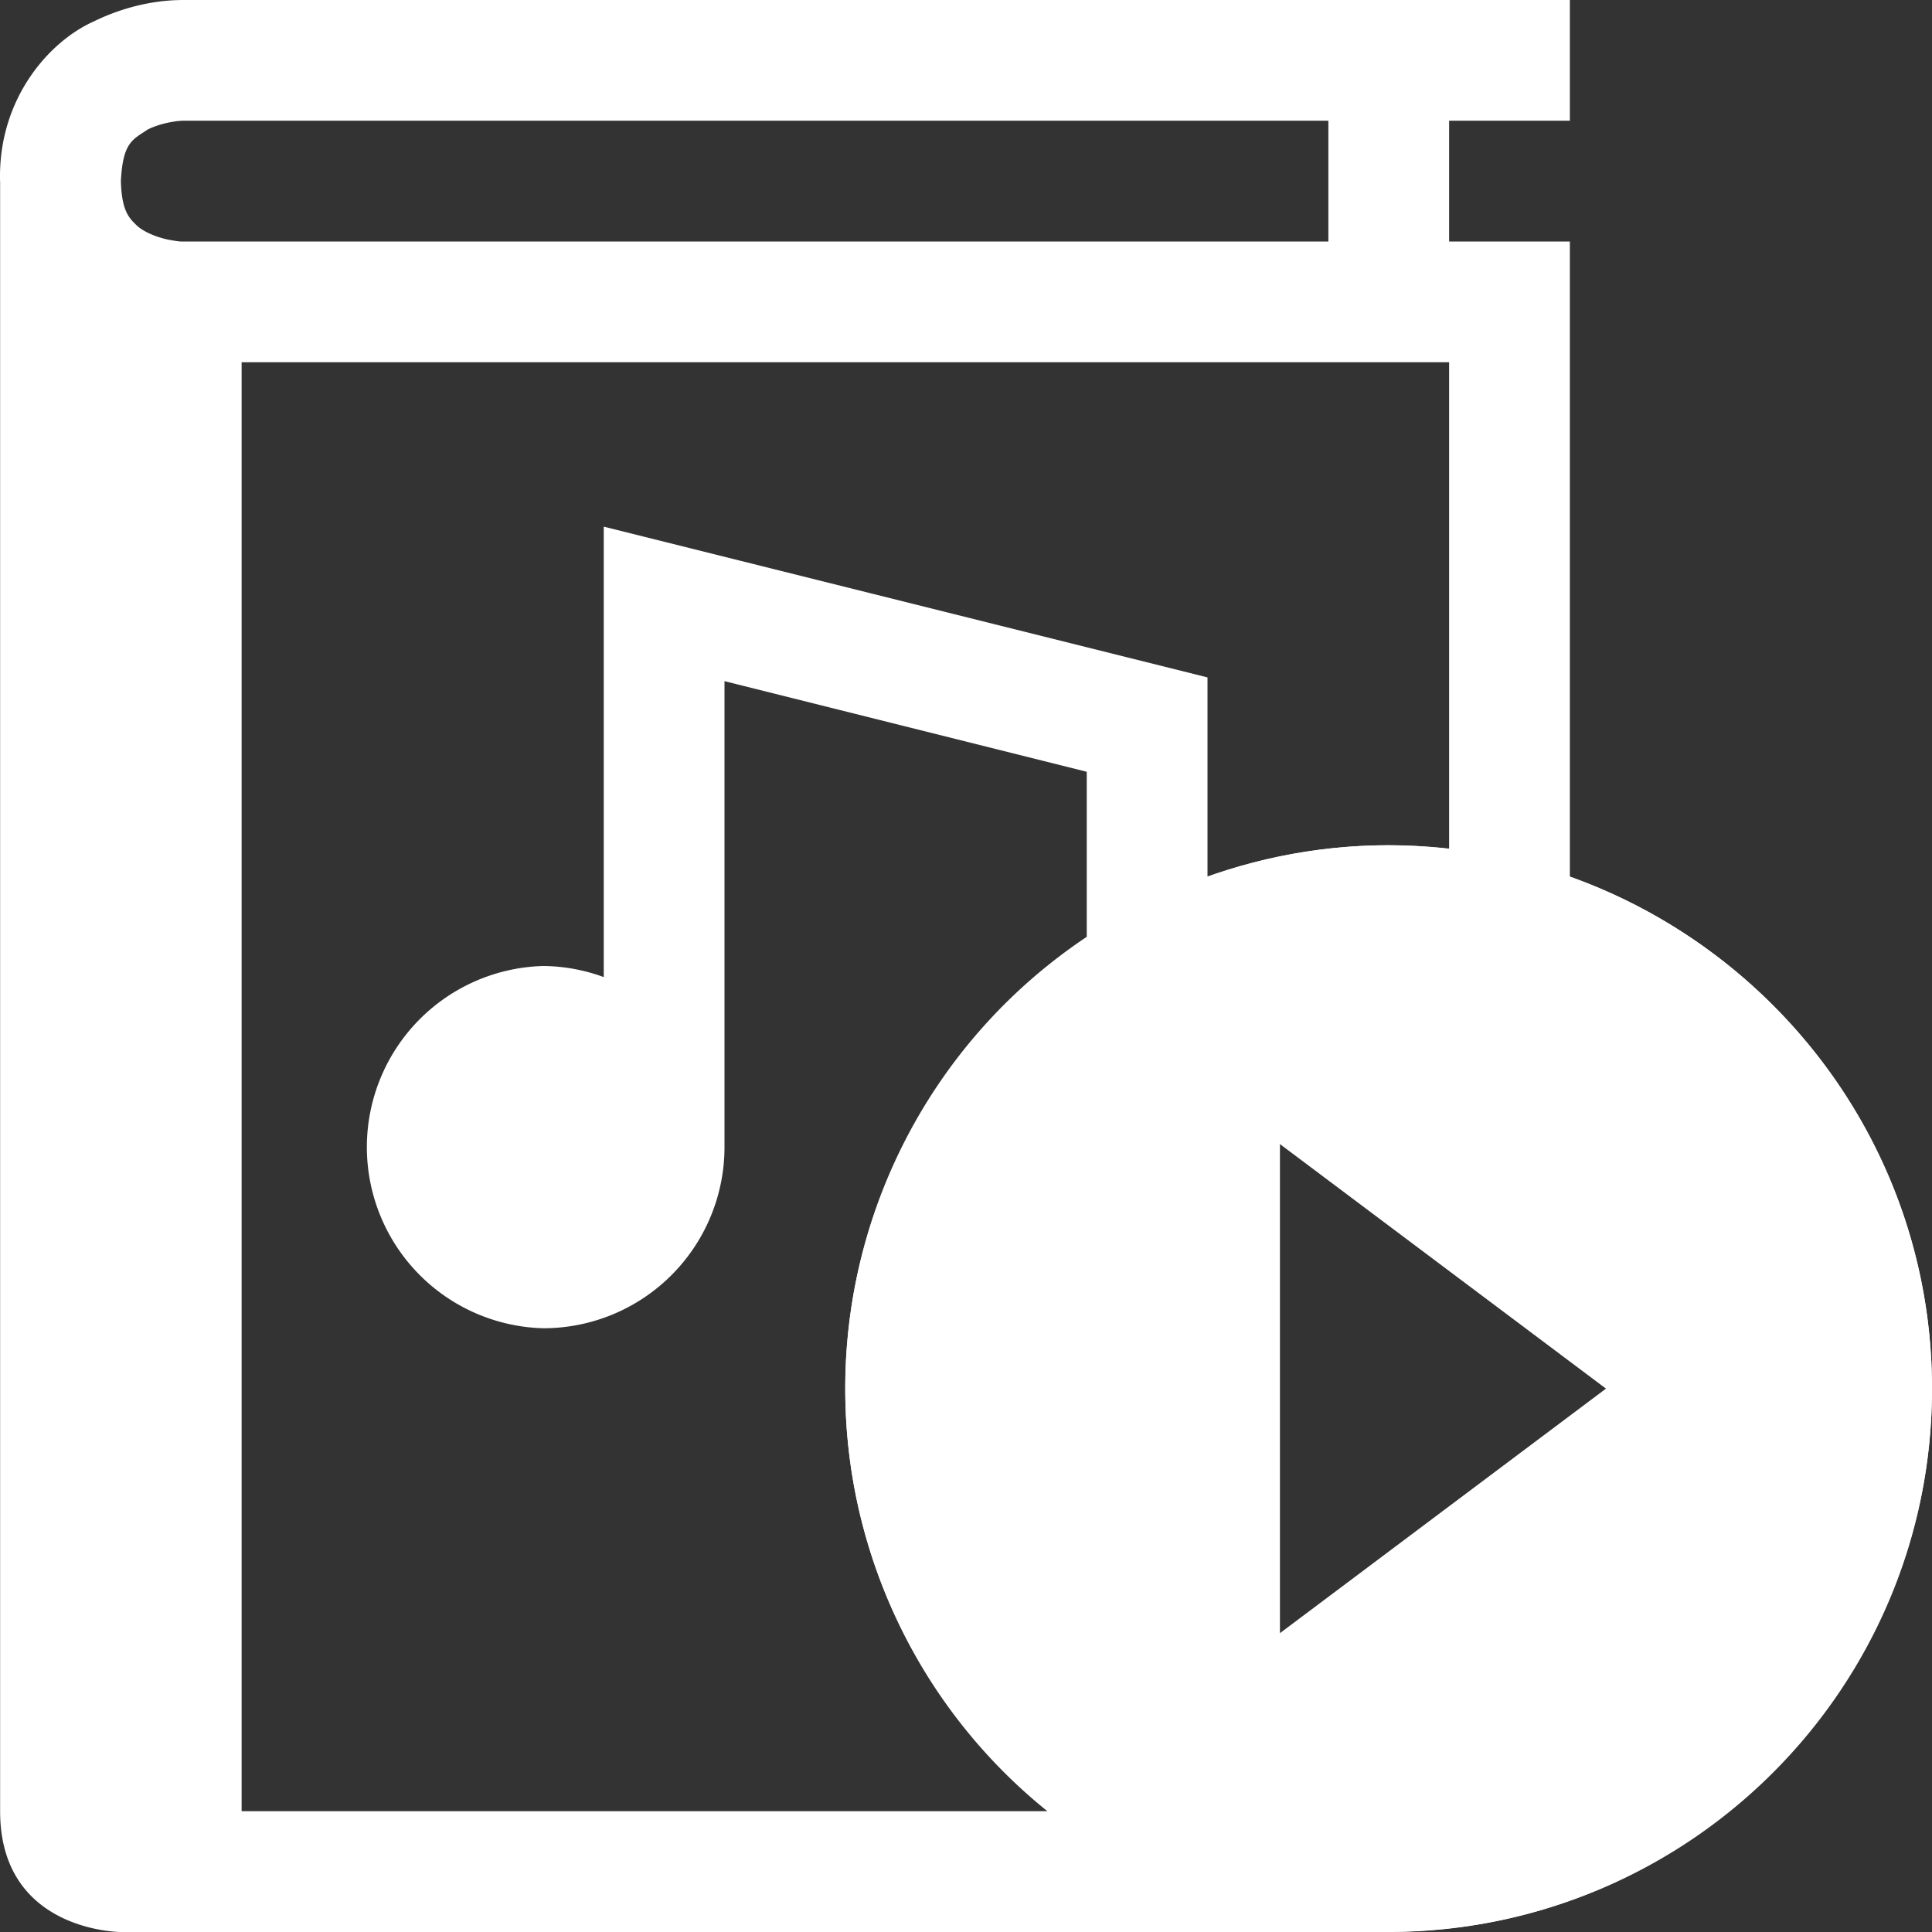 <svg xmlns="http://www.w3.org/2000/svg" width="32" height="32" viewBox="0 0 32 32">
    <rect x="0" y="0" width="32" height="32" fill="#333333" stroke="none"/>
    <g fill="#FFF" fill-rule="nonzero">
        <path d="M32 23.001c0-3.917-2.506-7.239-5.998-8.478V4h-2V1.999h2V0h-23c-.084.004-.708-.008-1.446.354C.808.686-.034 1.645.001 3l.001.018V30c0 2 2 2 2 2h21.081l-.007-.004c4.937-.041 8.924-4.05 8.924-8.995zM2.853 3.981c-.178-.026-.435-.112-.579-.238-.138-.134-.257-.243-.272-.743.033-.646.194-.686.447-.856.13-.065.289-.107.404-.125.117-.022.147-.014.149-.02h19V4h-19c-.002 0-.032.002-.149-.019zm1.149 26.018V6h20v8.06A8.956 8.956 0 0 0 23 14c-1.054 0-2.061.19-3 .523V11.22L10 8.723v7.461A2.962 2.962 0 0 0 9 16a3.001 3.001 0 0 0 0 6 3.001 3.001 0 0 0 3-2.998v-7.72l6 1.501v2.734A8.987 8.987 0 0 0 14 23a8.975 8.975 0 0 0 3.348 6.999H4.002zM23 30.001a7.01 7.01 0 0 1-7-6.999 7.01 7.01 0 0 1 7-7.001 7.011 7.011 0 0 1 7 7.001 7.011 7.011 0 0 1-7 6.999z"/>
        <path d="M23 14c-4.95 0-9 4.05-9 9s4.05 9 9 9 9-4.05 9-9-4.05-9-9-9zm-1.8 13.05v-8.1L26.6 23l-5.4 4.05z"/>
    </g>
</svg>
